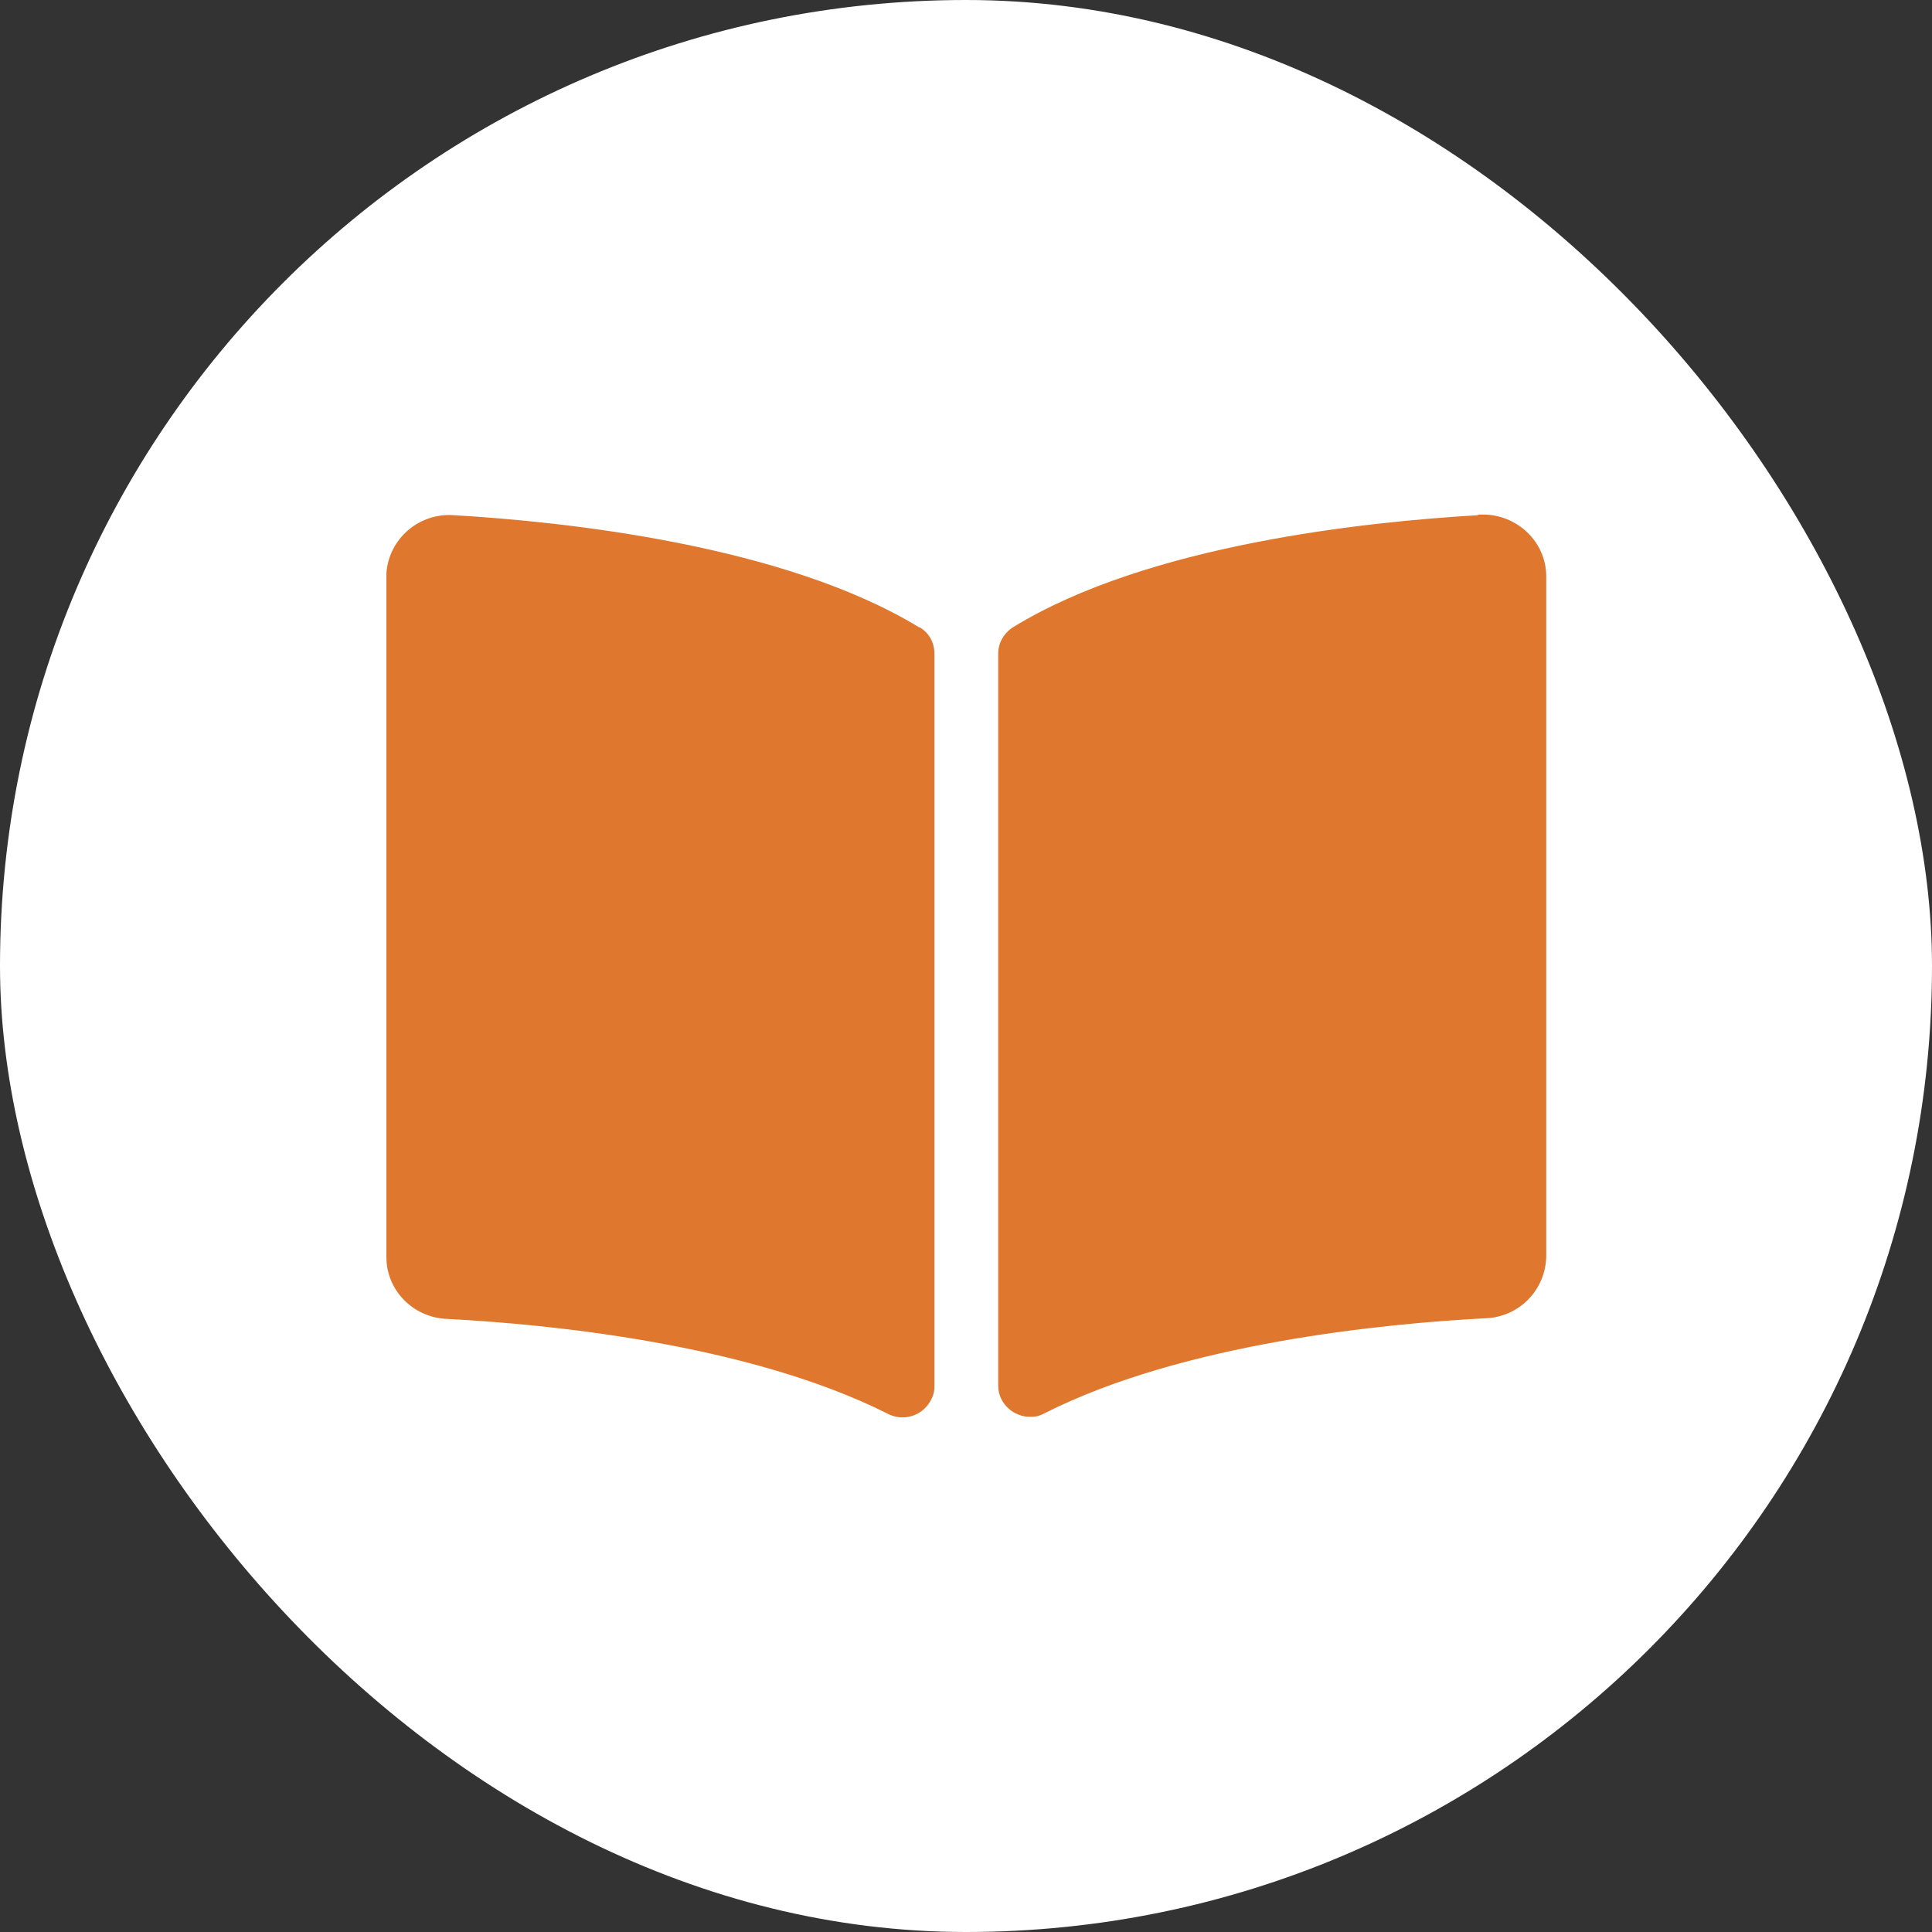 <?xml version="1.0" encoding="UTF-8"?>
<svg id="Ebene_2" data-name="Ebene 2" xmlns="http://www.w3.org/2000/svg" xmlns:xlink="http://www.w3.org/1999/xlink" viewBox="0 0 30 30">
  <rect x="0" y="0" width="30" height="30" fill="#333333" stroke="none"/>
  <defs>
    <style>
      .cls-1 {
        fill: #e0772e;
      }

      .cls-2 {
        fill: #fff;
      }

      .cls-3 {
        clip-path: url(#clippath);
      }
    </style>
    <clipPath id="clippath">
      <rect class="cls-2" x="0" y="0" width="30" height="30" rx="15" ry="15"/>
    </clipPath>
  </defs>
  <g id="Legende">
    <g>
      <rect class="cls-2" x="0" y="0" width="30" height="30" rx="15" ry="15"/>
      <g class="cls-3">
        <path id="Icon_awesome-book-open" data-name="Icon awesome-book-open" class="cls-1" d="M22.95,8c-1.71.1-5.12.45-7.22,1.74-.14.09-.23.24-.23.41v11.37c0,.27.24.49.51.48.08,0,.15-.02.22-.06,2.16-1.09,5.29-1.39,6.84-1.47.52-.02.93-.44.94-.96v-10.56c0-.54-.46-.97-1-.96-.02,0-.04,0-.06,0h0ZM14.27,9.74c-2.1-1.28-5.51-1.64-7.22-1.74-.54-.04-1.01.36-1.05.9,0,.02,0,.04,0,.06v10.56c0,.52.42.94.94.96,1.55.08,4.67.38,6.84,1.47.24.13.54.04.67-.2.04-.07.06-.14.06-.22v-11.38c0-.17-.08-.32-.23-.41Z"/>
      </g>
    </g>
  </g>
</svg>